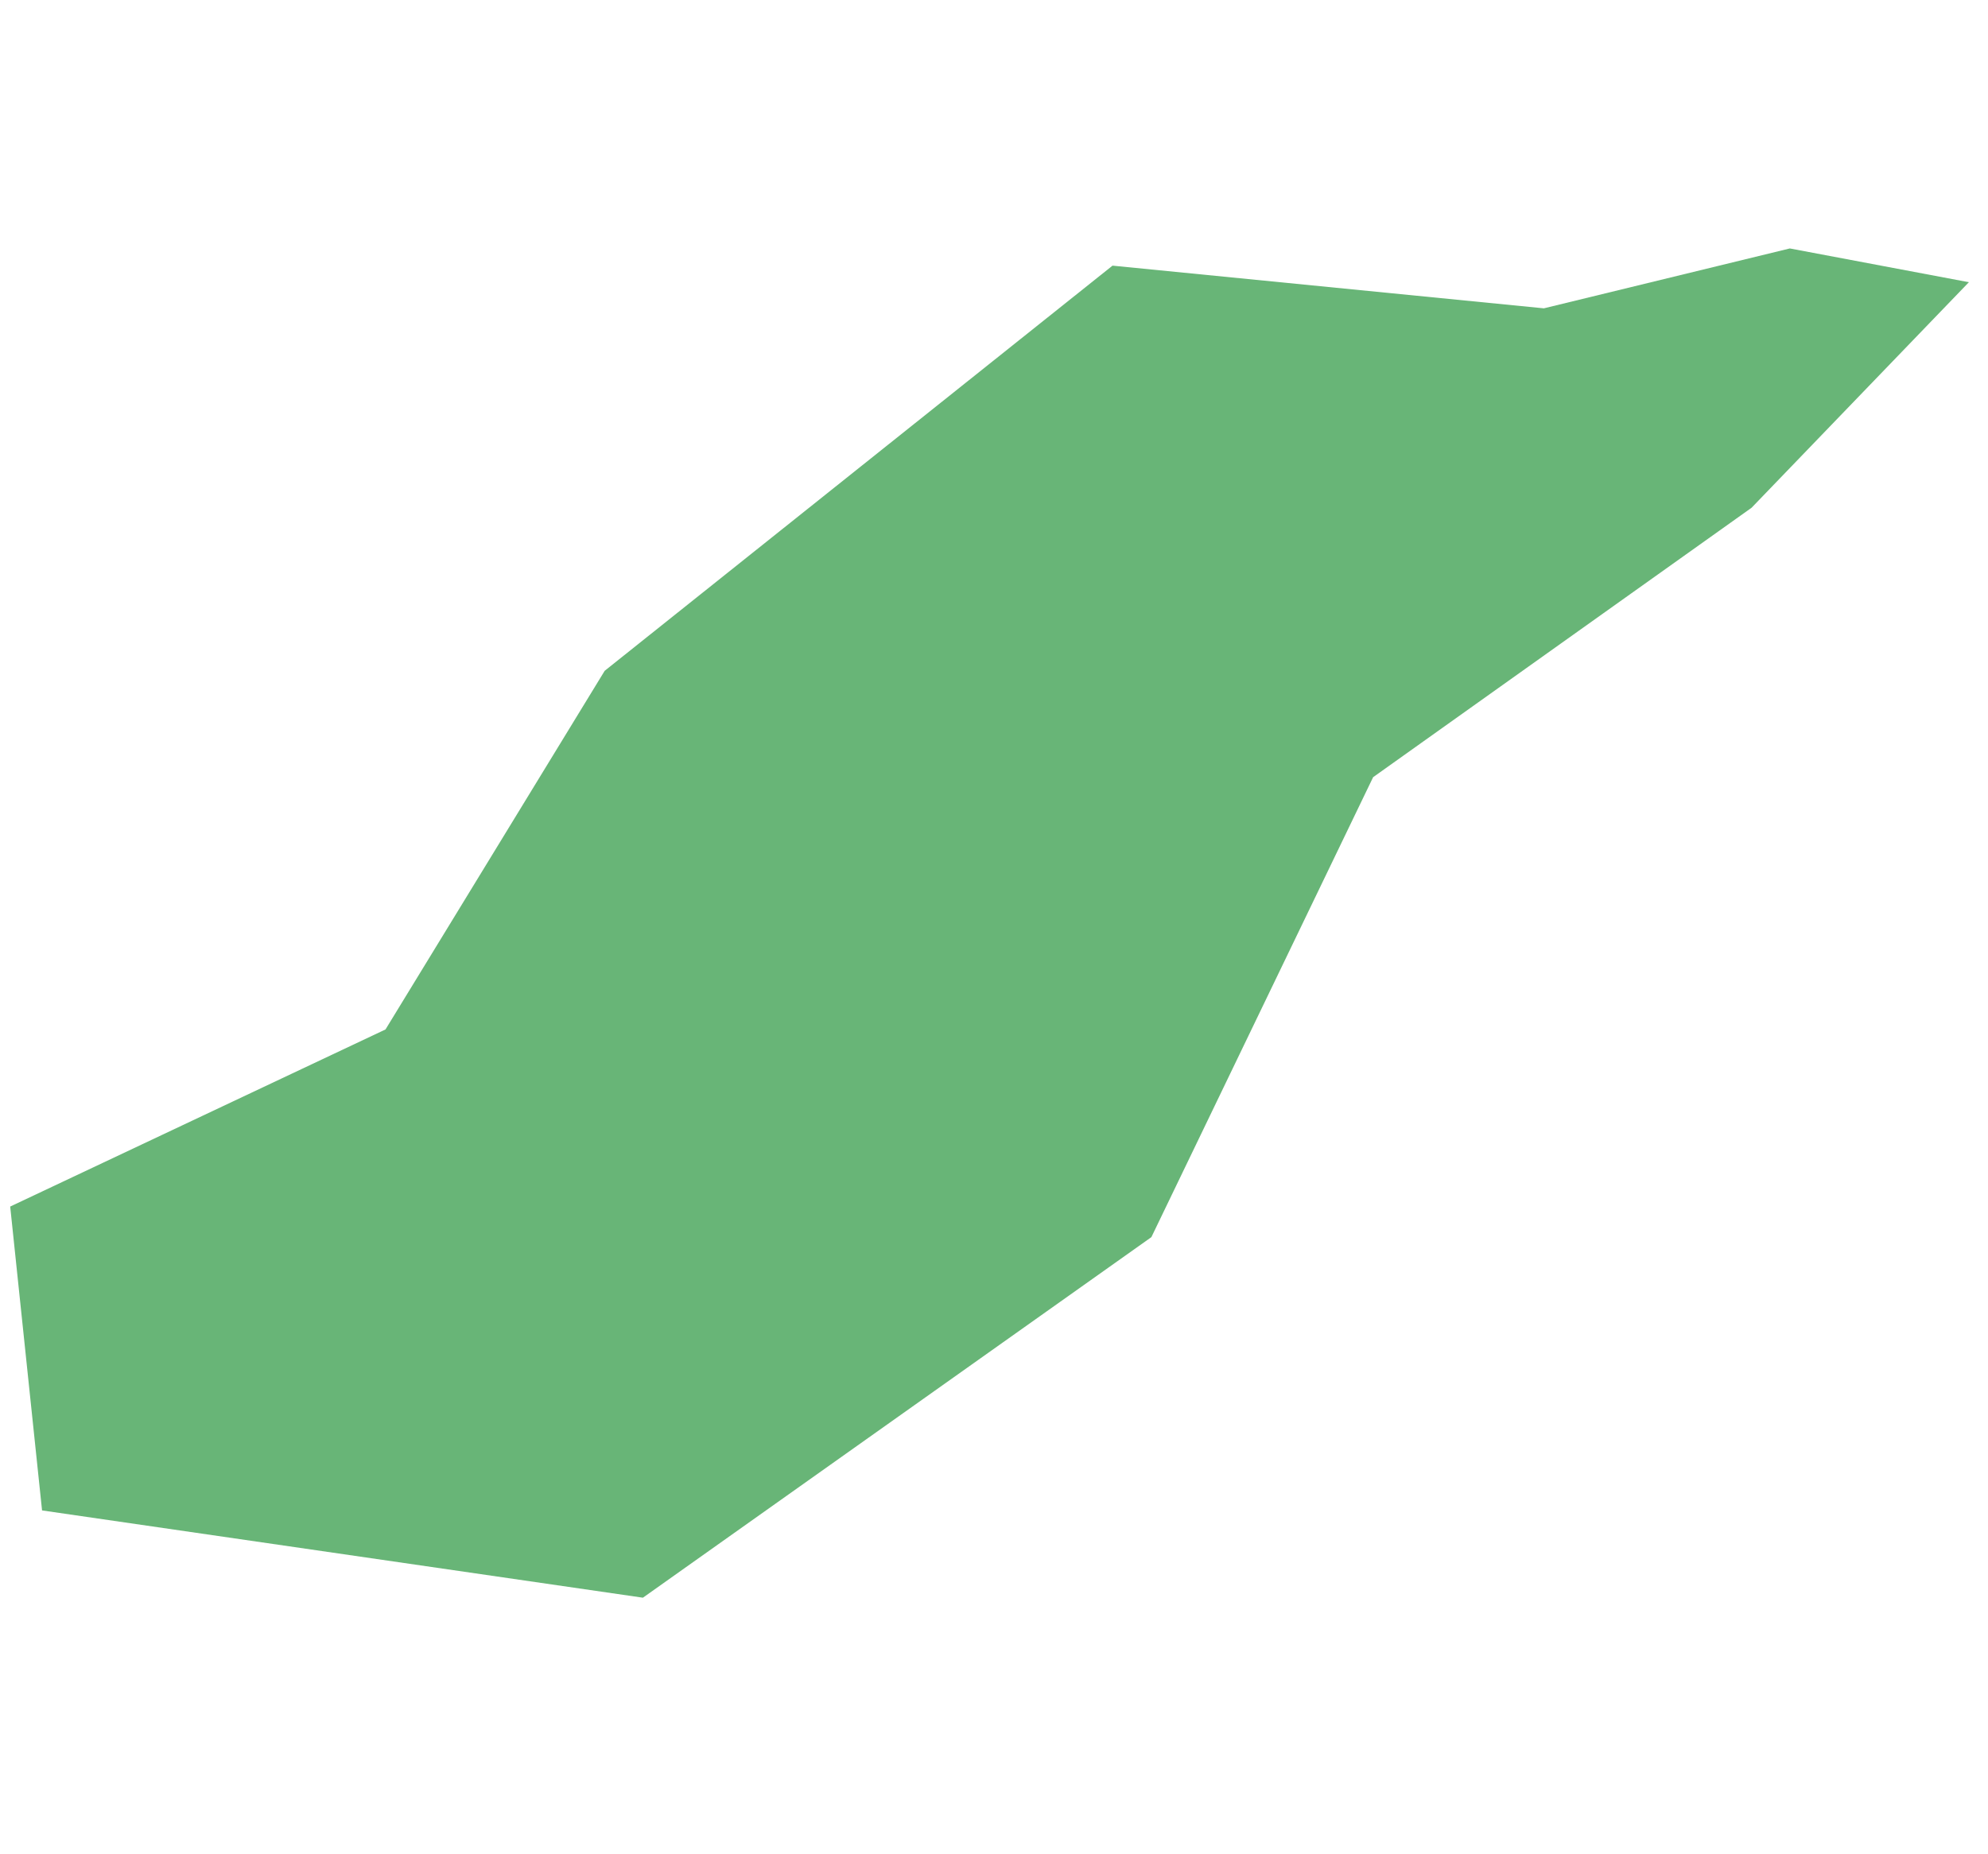 <?xml version="1.0" encoding="utf-8"?>
<!-- Generator: Adobe Illustrator 23.0.3, SVG Export Plug-In . SVG Version: 6.00 Build 0)  -->
<svg version="1.1" id="Calque_1" xmlns="http://www.w3.org/2000/svg" xmlns:xlink="http://www.w3.org/1999/xlink" x="0px" y="0px"
	 viewBox="0 0 312 291" style="enable-background:new 0 0 312 291;" xml:space="preserve">
<style type="text/css">
	.st0{fill:#68B577;}
</style>
<polygon class="st0" points="94.9,105.3 174.6,41.7 242.3,48.4 280.9,39 309,44.3 274.9,79.7 215.5,122 180.7,194.2 100.9,250.8 
	6.6,237.1 1.6,189.4 60.5,161.6 "/>
</svg>
